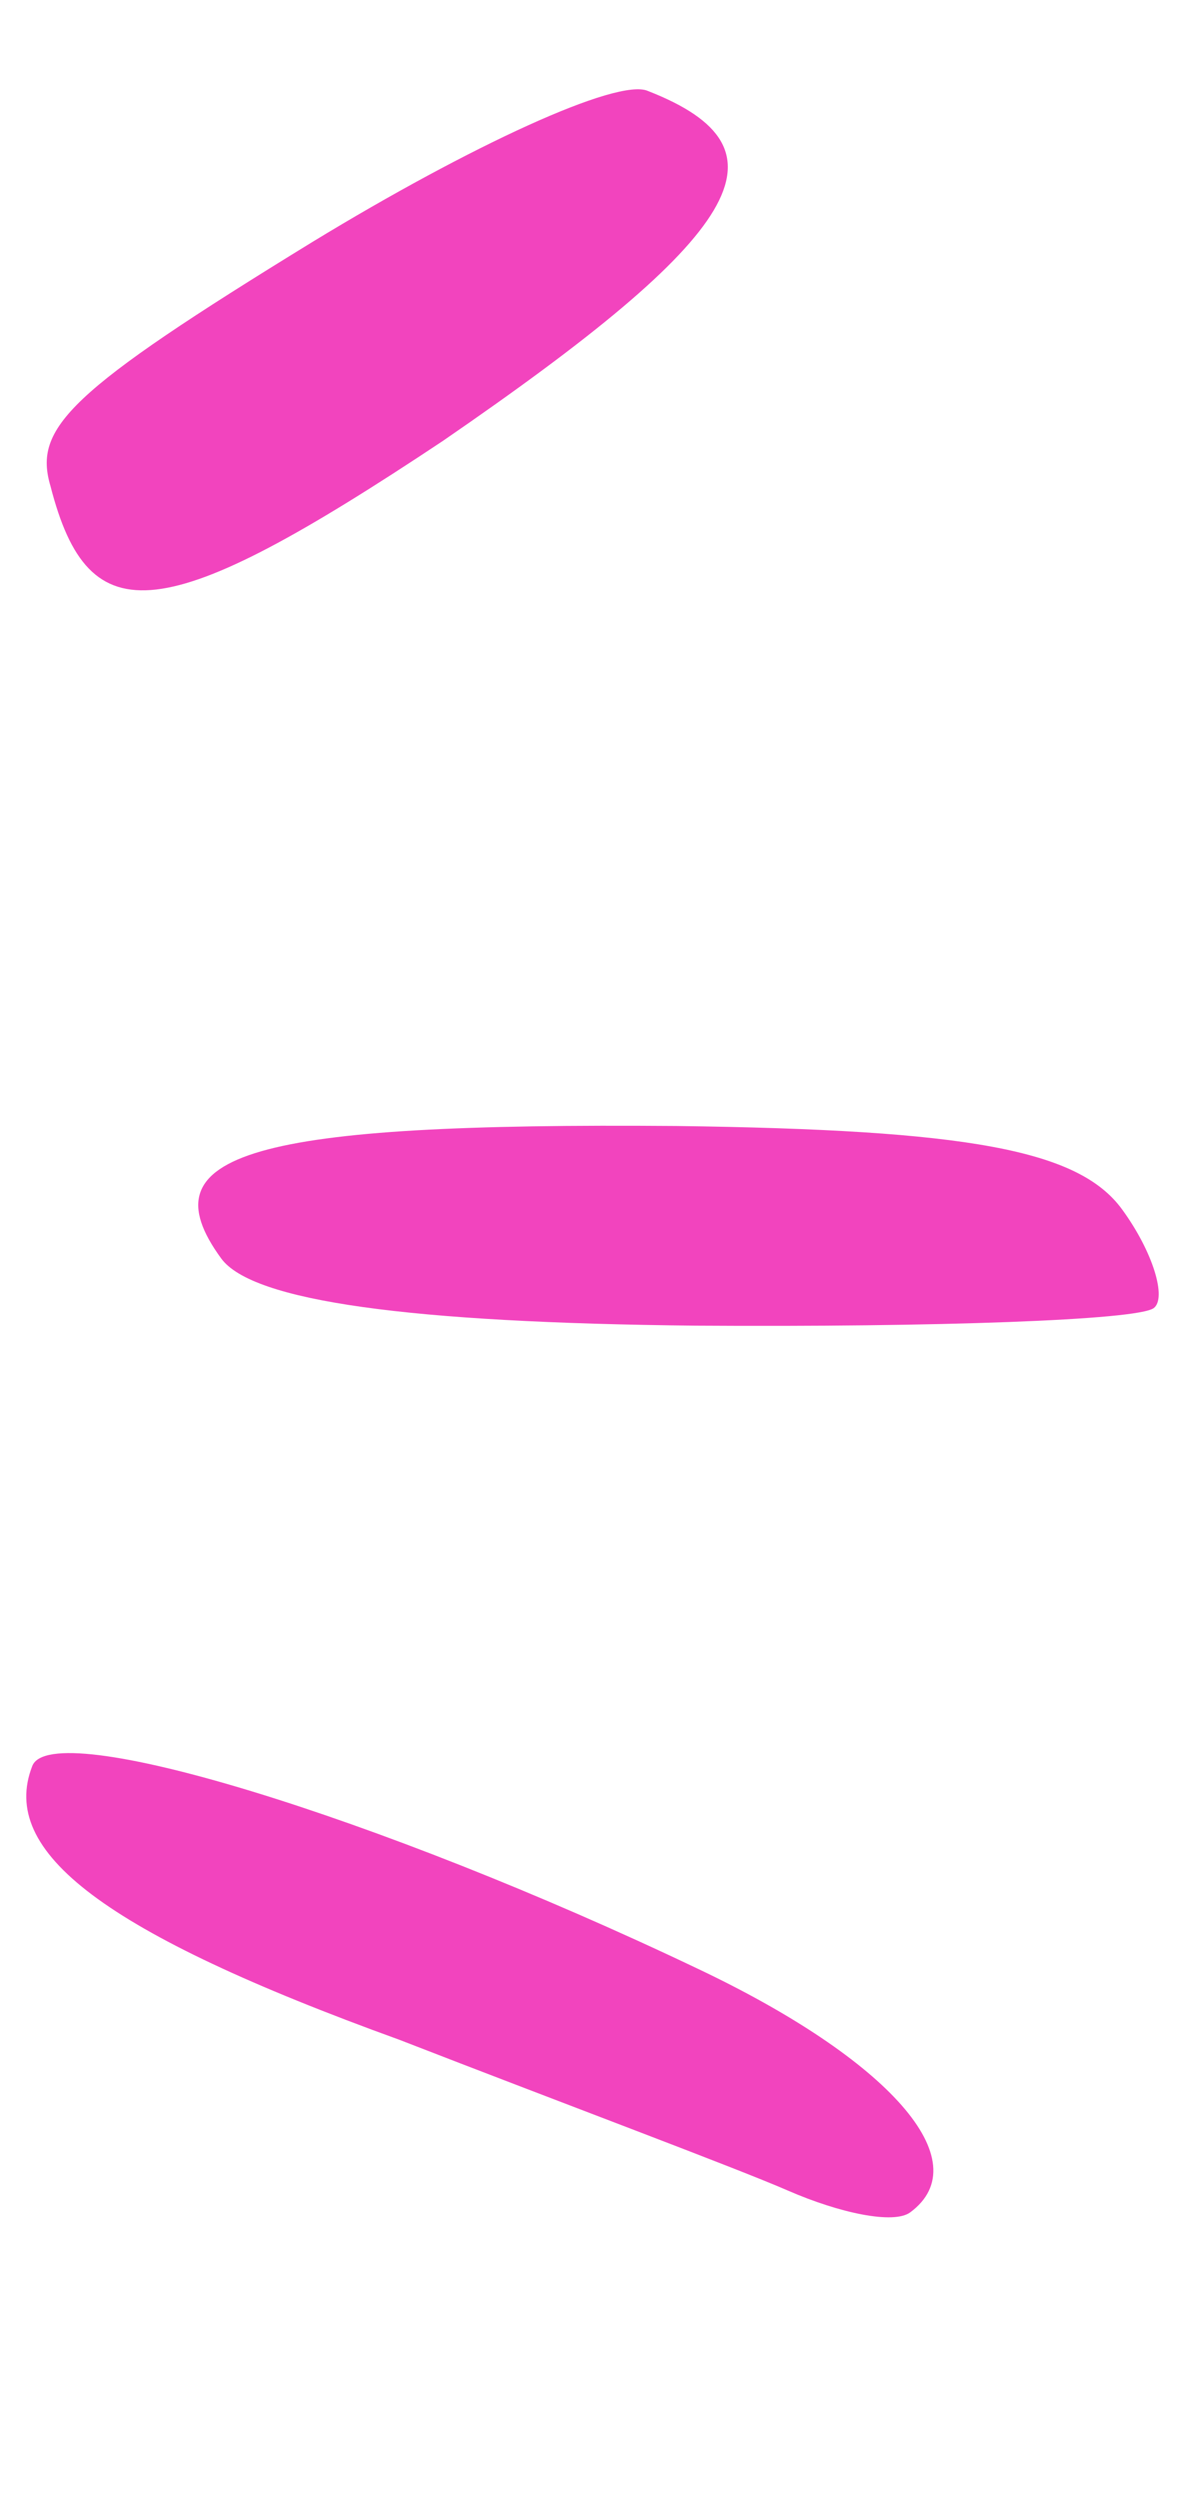 <svg width="34" height="72" viewBox="0 0 34 72" fill="none" xmlns="http://www.w3.org/2000/svg">
<path d="M18.669 2.62C17.802 2.233 13.549 4.199 9.006 6.966C1.954 11.291 0.956 12.321 1.456 14.004C2.565 18.317 4.708 18.055 12.758 12.7C21.402 6.761 22.956 4.294 18.669 2.62Z" fill="#F244BE"/>
<path d="M19.488 32.428C7.307 32.329 4.146 33.195 6.374 36.243C7.278 37.481 11.812 38.094 20.042 38.178C26.933 38.224 32.768 38.023 33.242 37.673C33.621 37.394 33.234 36.066 32.33 34.828C31.077 33.113 27.884 32.537 19.488 32.428Z" fill="#F244BE"/>
<path d="M20.064 56.679C10.888 52.308 1.486 49.424 0.93 50.86C-0.035 53.332 2.976 55.655 11.506 58.744C16.191 60.564 21.206 62.435 22.704 63.088C24.203 63.741 25.752 64.064 26.226 63.715C28.216 62.245 25.635 59.312 20.064 56.679Z" fill="#F244BE"/>
</svg>
